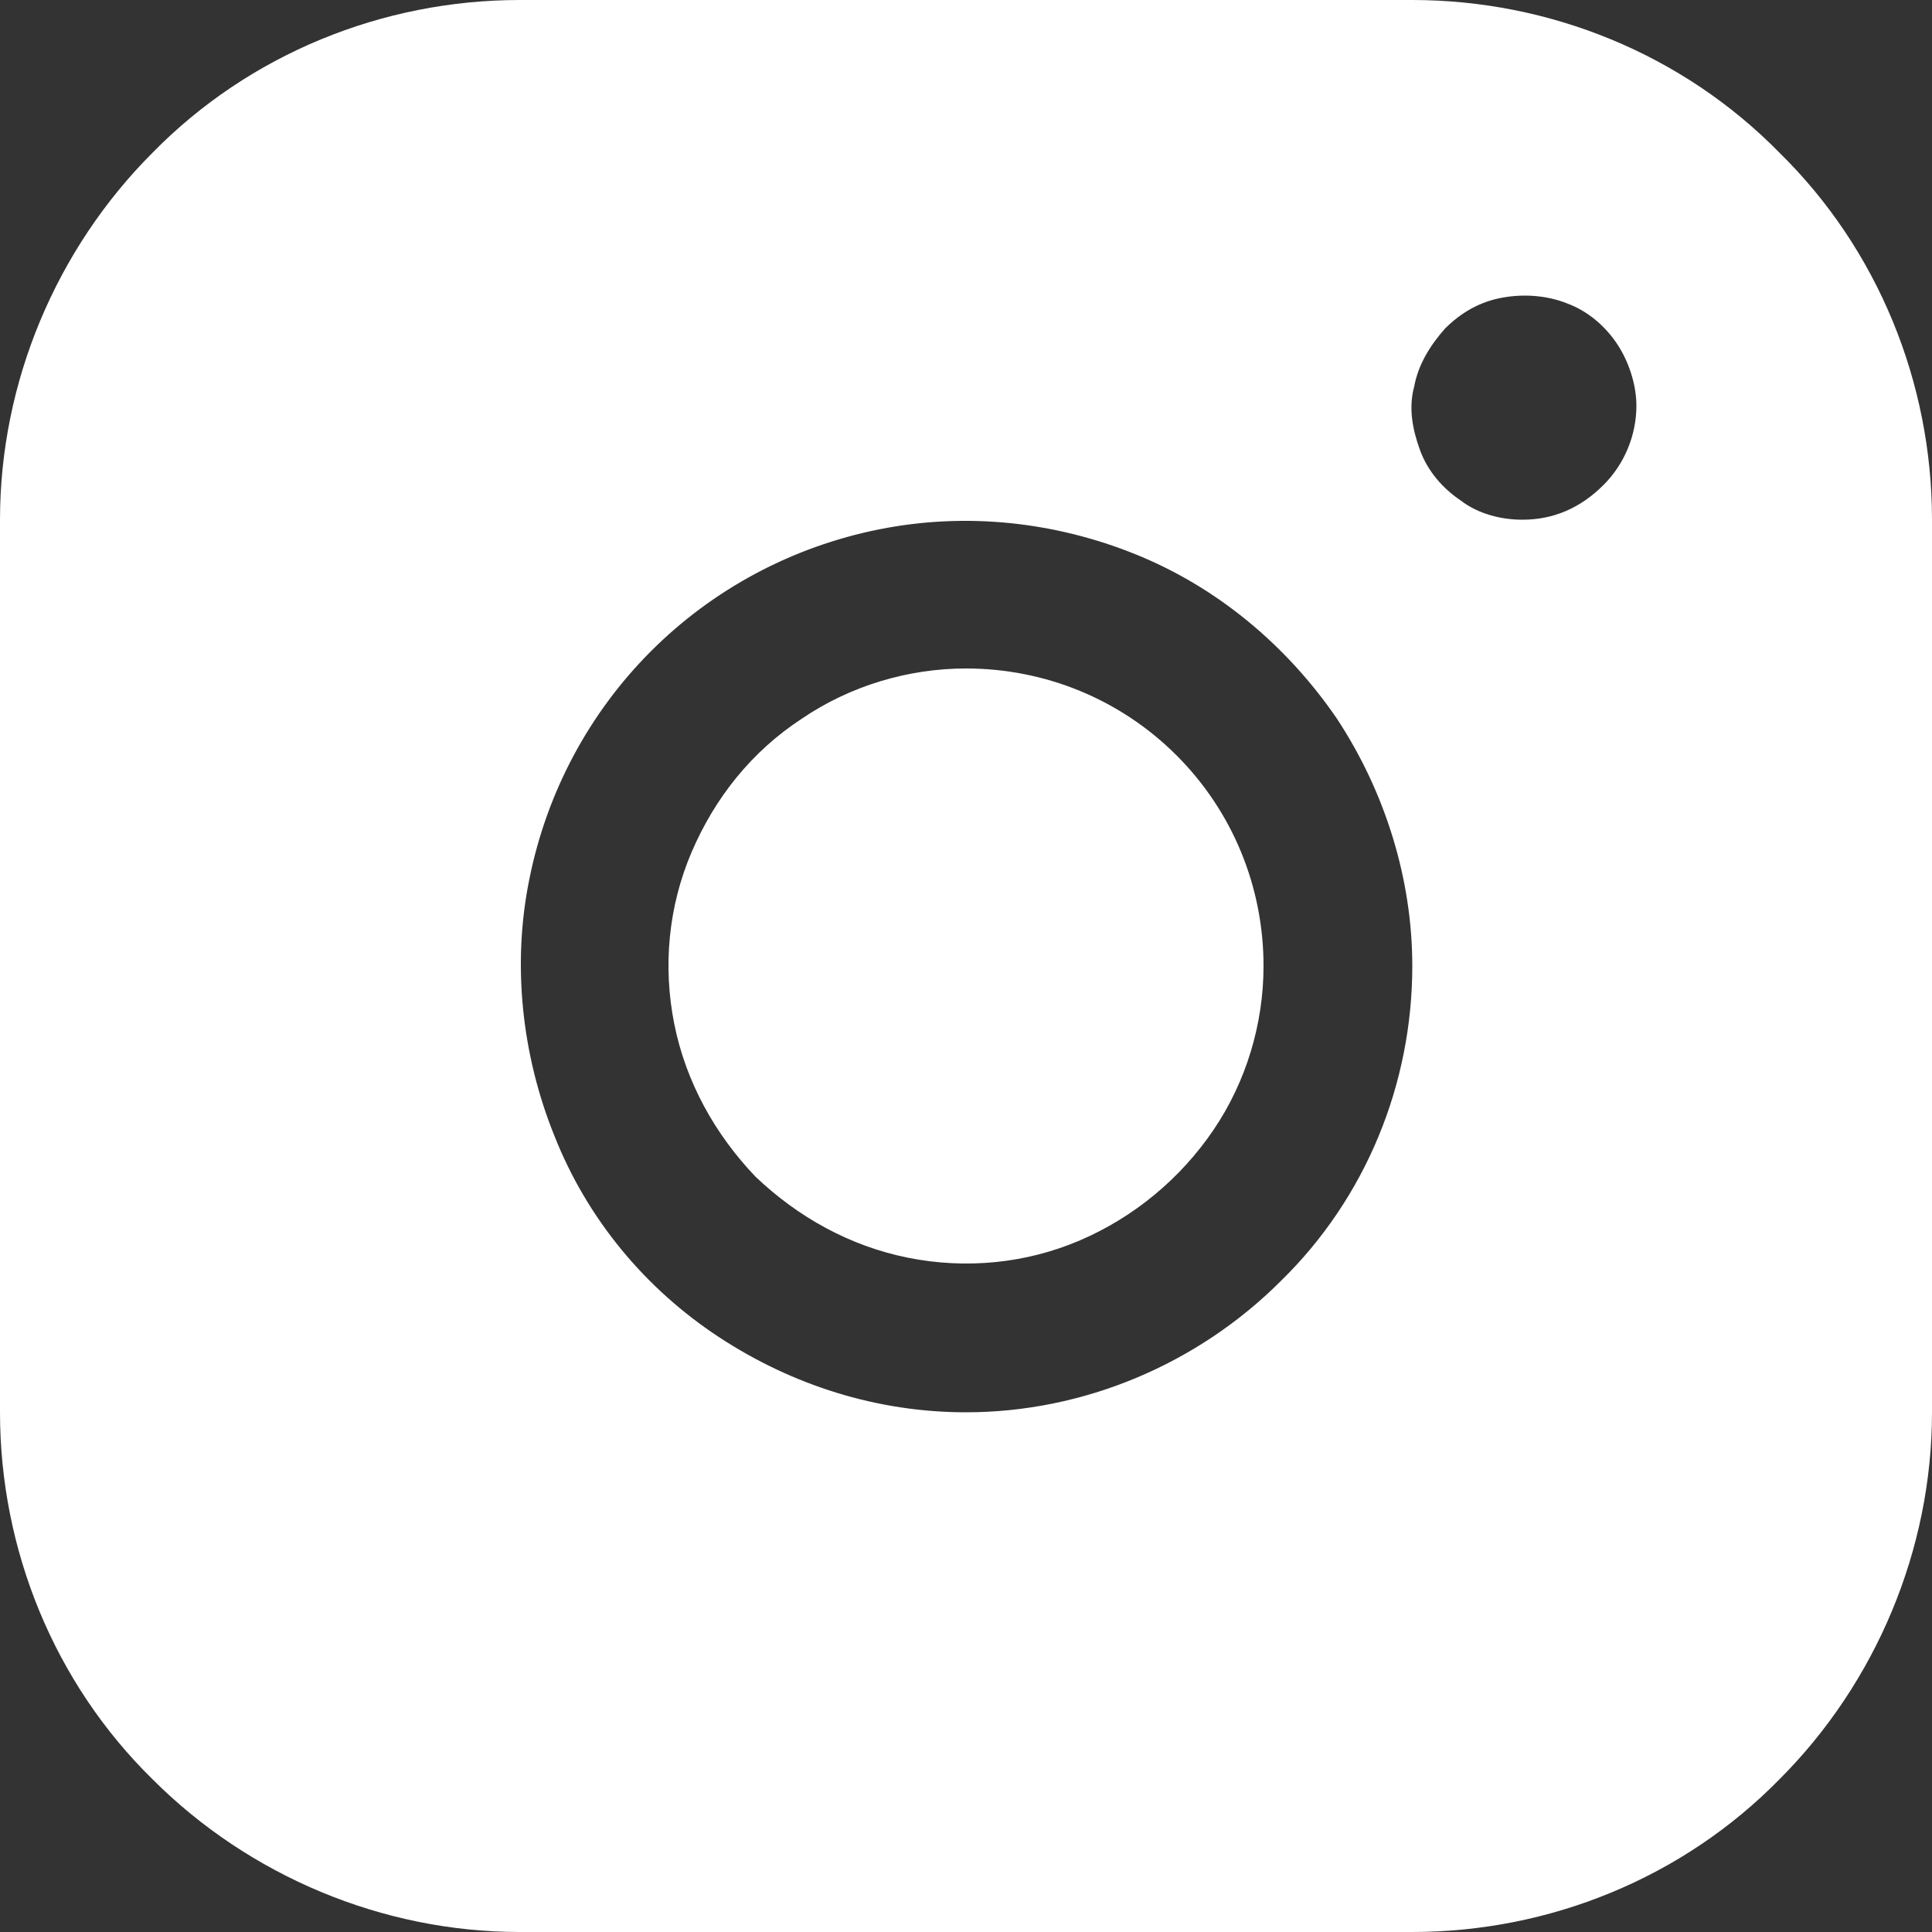 <?xml version="1.0" encoding="utf-8"?>
<!-- Generator: Adobe Illustrator 30.0.0, SVG Export Plug-In . SVG Version: 9.03 Build 0)  -->
<svg version="1.0" id="Livello_1" xmlns="http://www.w3.org/2000/svg" xmlns:xlink="http://www.w3.org/1999/xlink" x="0px" y="0px"
	 viewBox="0 0 100 100" style="enable-background:new 0 0 100 100;" xml:space="preserve">
<rect x="0" y="0" width="100" height="100" fill="#333333" stroke="none"/>
<style type="text/css">
	.st0{fill:#FFFFFF;}
</style>
<path class="st0" d="M73.1,0H26.9c-7.1,0-14,2.8-19,7.9c-5,5-7.9,11.9-7.9,19v46.2c0,7.1,2.8,14,7.9,19c5,5,11.9,7.9,19,7.9h46.2
	c7.1,0,14-2.8,19-7.9c5-5,7.9-11.9,7.9-19V26.9c0-7.1-2.8-14-7.9-19C87.1,2.8,80.2,0,73.1,0z M50,73.1c-4.6,0-9-1.4-12.8-3.9
	s-6.8-6.1-8.5-10.4c-1.7-4.2-2.2-8.9-1.3-13.3c0.9-4.5,3.1-8.6,6.3-11.8c3.2-3.2,7.3-5.4,11.8-6.3s9.1-0.4,13.3,1.3
	s7.8,4.7,10.4,8.5c2.5,3.8,3.9,8.3,3.9,12.8c0,6.1-2.4,12-6.8,16.3C62,70.6,56.1,73.1,50,73.1z M78.8,26.9c-1.1,0-2.3-0.3-3.2-1
	c-0.9-0.6-1.7-1.5-2.1-2.6s-0.6-2.2-0.3-3.3c0.2-1.1,0.8-2.1,1.6-3c0.8-0.8,1.8-1.4,3-1.6c1.1-0.2,2.3-0.1,3.3,0.3
	c1.1,0.4,2,1.2,2.6,2.1s1,2.1,1,3.2c0,1.5-0.6,3-1.7,4.1C81.8,26.3,80.4,26.9,78.8,26.9z M65.4,50c0,3-0.9,6-2.6,8.5
	c-1.7,2.5-4.1,4.5-6.9,5.7c-2.8,1.2-5.9,1.5-8.9,0.9s-5.7-2.1-7.9-4.2C37,58.7,35.5,56,34.9,53s-0.3-6.1,0.9-8.9
	c1.2-2.8,3.1-5.2,5.7-6.9c2.5-1.7,5.5-2.6,8.5-2.6c4.1,0,8,1.6,10.9,4.5S65.4,45.9,65.4,50z"/>
</svg>
